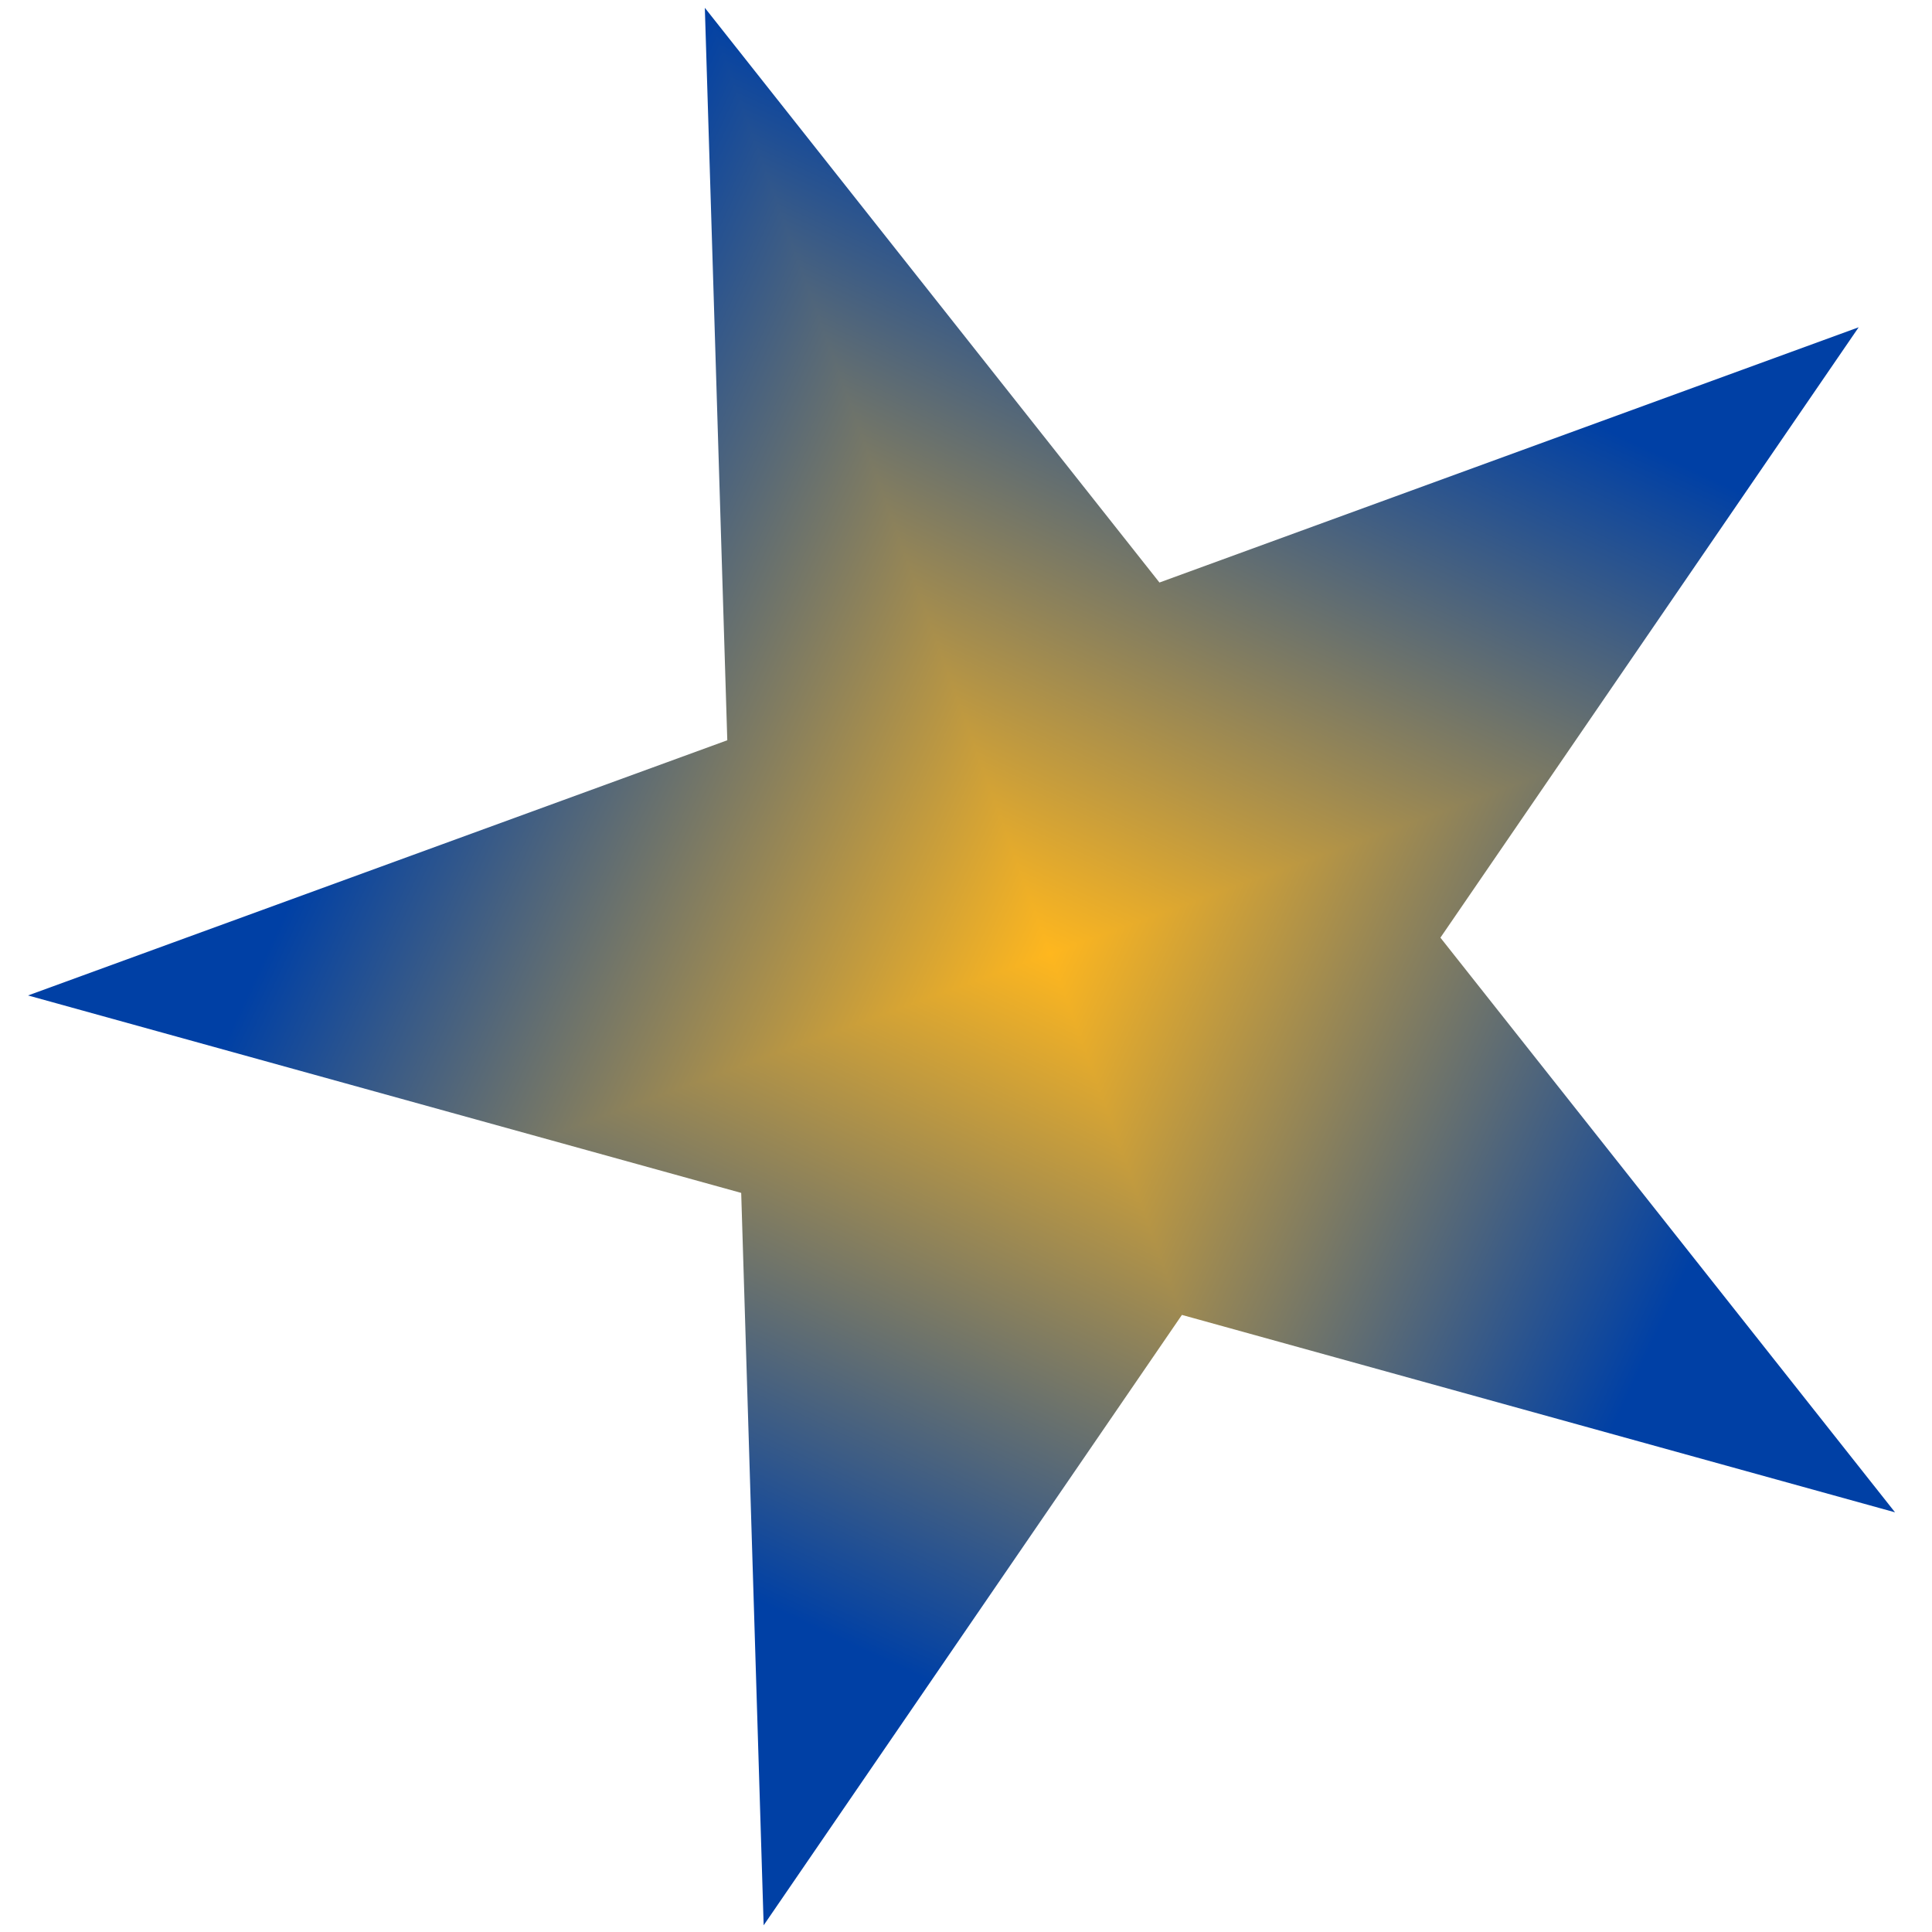 <svg width="45" height="45" viewBox="0 0 45 45" fill="none" xmlns="http://www.w3.org/2000/svg">
<g clip-path="url(#paint0_diamond_103_287_clip_path)" data-figma-skip-parse="true"><g transform="matrix(0.008 0.022 -0.022 0.008 24.458 22.212)"><rect x="0" y="0" width="1042.64" height="1041.91" fill="url(#paint0_diamond_103_287)" opacity="1" shape-rendering="crispEdges"/><rect x="0" y="0" width="1042.64" height="1041.91" transform="scale(1 -1)" fill="url(#paint0_diamond_103_287)" opacity="1" shape-rendering="crispEdges"/><rect x="0" y="0" width="1042.64" height="1041.91" transform="scale(-1 1)" fill="url(#paint0_diamond_103_287)" opacity="1" shape-rendering="crispEdges"/><rect x="0" y="0" width="1042.64" height="1041.91" transform="scale(-1)" fill="url(#paint0_diamond_103_287)" opacity="1" shape-rendering="crispEdges"/></g></g><path d="M16.417 0.182L27.006 13.568L43.292 7.623L33.55 21.84L44.139 35.225L27.529 30.627L17.787 44.844L17.264 27.785L0.653 23.186L16.94 17.242L16.417 0.182Z" data-figma-gradient-fill="{&#34;type&#34;:&#34;GRADIENT_DIAMOND&#34;,&#34;stops&#34;:[{&#34;color&#34;:{&#34;r&#34;:1.0,&#34;g&#34;:0.71764707565307617,&#34;b&#34;:0.11764705926179886,&#34;a&#34;:1.0},&#34;position&#34;:0.0},{&#34;color&#34;:{&#34;r&#34;:0.0,&#34;g&#34;:0.25098040699958801,&#34;b&#34;:0.64705884456634521,&#34;a&#34;:1.0},&#34;position&#34;:1.0}],&#34;stopsVar&#34;:[{&#34;color&#34;:{&#34;r&#34;:1.0,&#34;g&#34;:0.71764707565307617,&#34;b&#34;:0.11764705926179886,&#34;a&#34;:1.0},&#34;position&#34;:0.0},{&#34;color&#34;:{&#34;r&#34;:0.0,&#34;g&#34;:0.25098040699958801,&#34;b&#34;:0.64705884456634521,&#34;a&#34;:1.0},&#34;position&#34;:1.0}],&#34;transform&#34;:{&#34;m00&#34;:16.082349777221680,&#34;m01&#34;:-44.83337402343750,&#34;m02&#34;:38.83337402343750,&#34;m10&#34;:44.059597015380859,&#34;m11&#34;:16.364788055419922,&#34;m12&#34;:-8.0000429153442383},&#34;opacity&#34;:1.0,&#34;blendMode&#34;:&#34;NORMAL&#34;,&#34;visible&#34;:true}"/>
<defs>
<clipPath id="paint0_diamond_103_287_clip_path"><path d="M16.417 0.182L27.006 13.568L43.292 7.623L33.55 21.84L44.139 35.225L27.529 30.627L17.787 44.844L17.264 27.785L0.653 23.186L16.94 17.242L16.417 0.182Z"/></clipPath><linearGradient id="paint0_diamond_103_287" x1="0" y1="0" x2="500" y2="500" gradientUnits="userSpaceOnUse">
<stop stop-color="#FFB71E"/>
<stop offset="1" stop-color="#0040A5"/>
</linearGradient>
</defs>
</svg>
